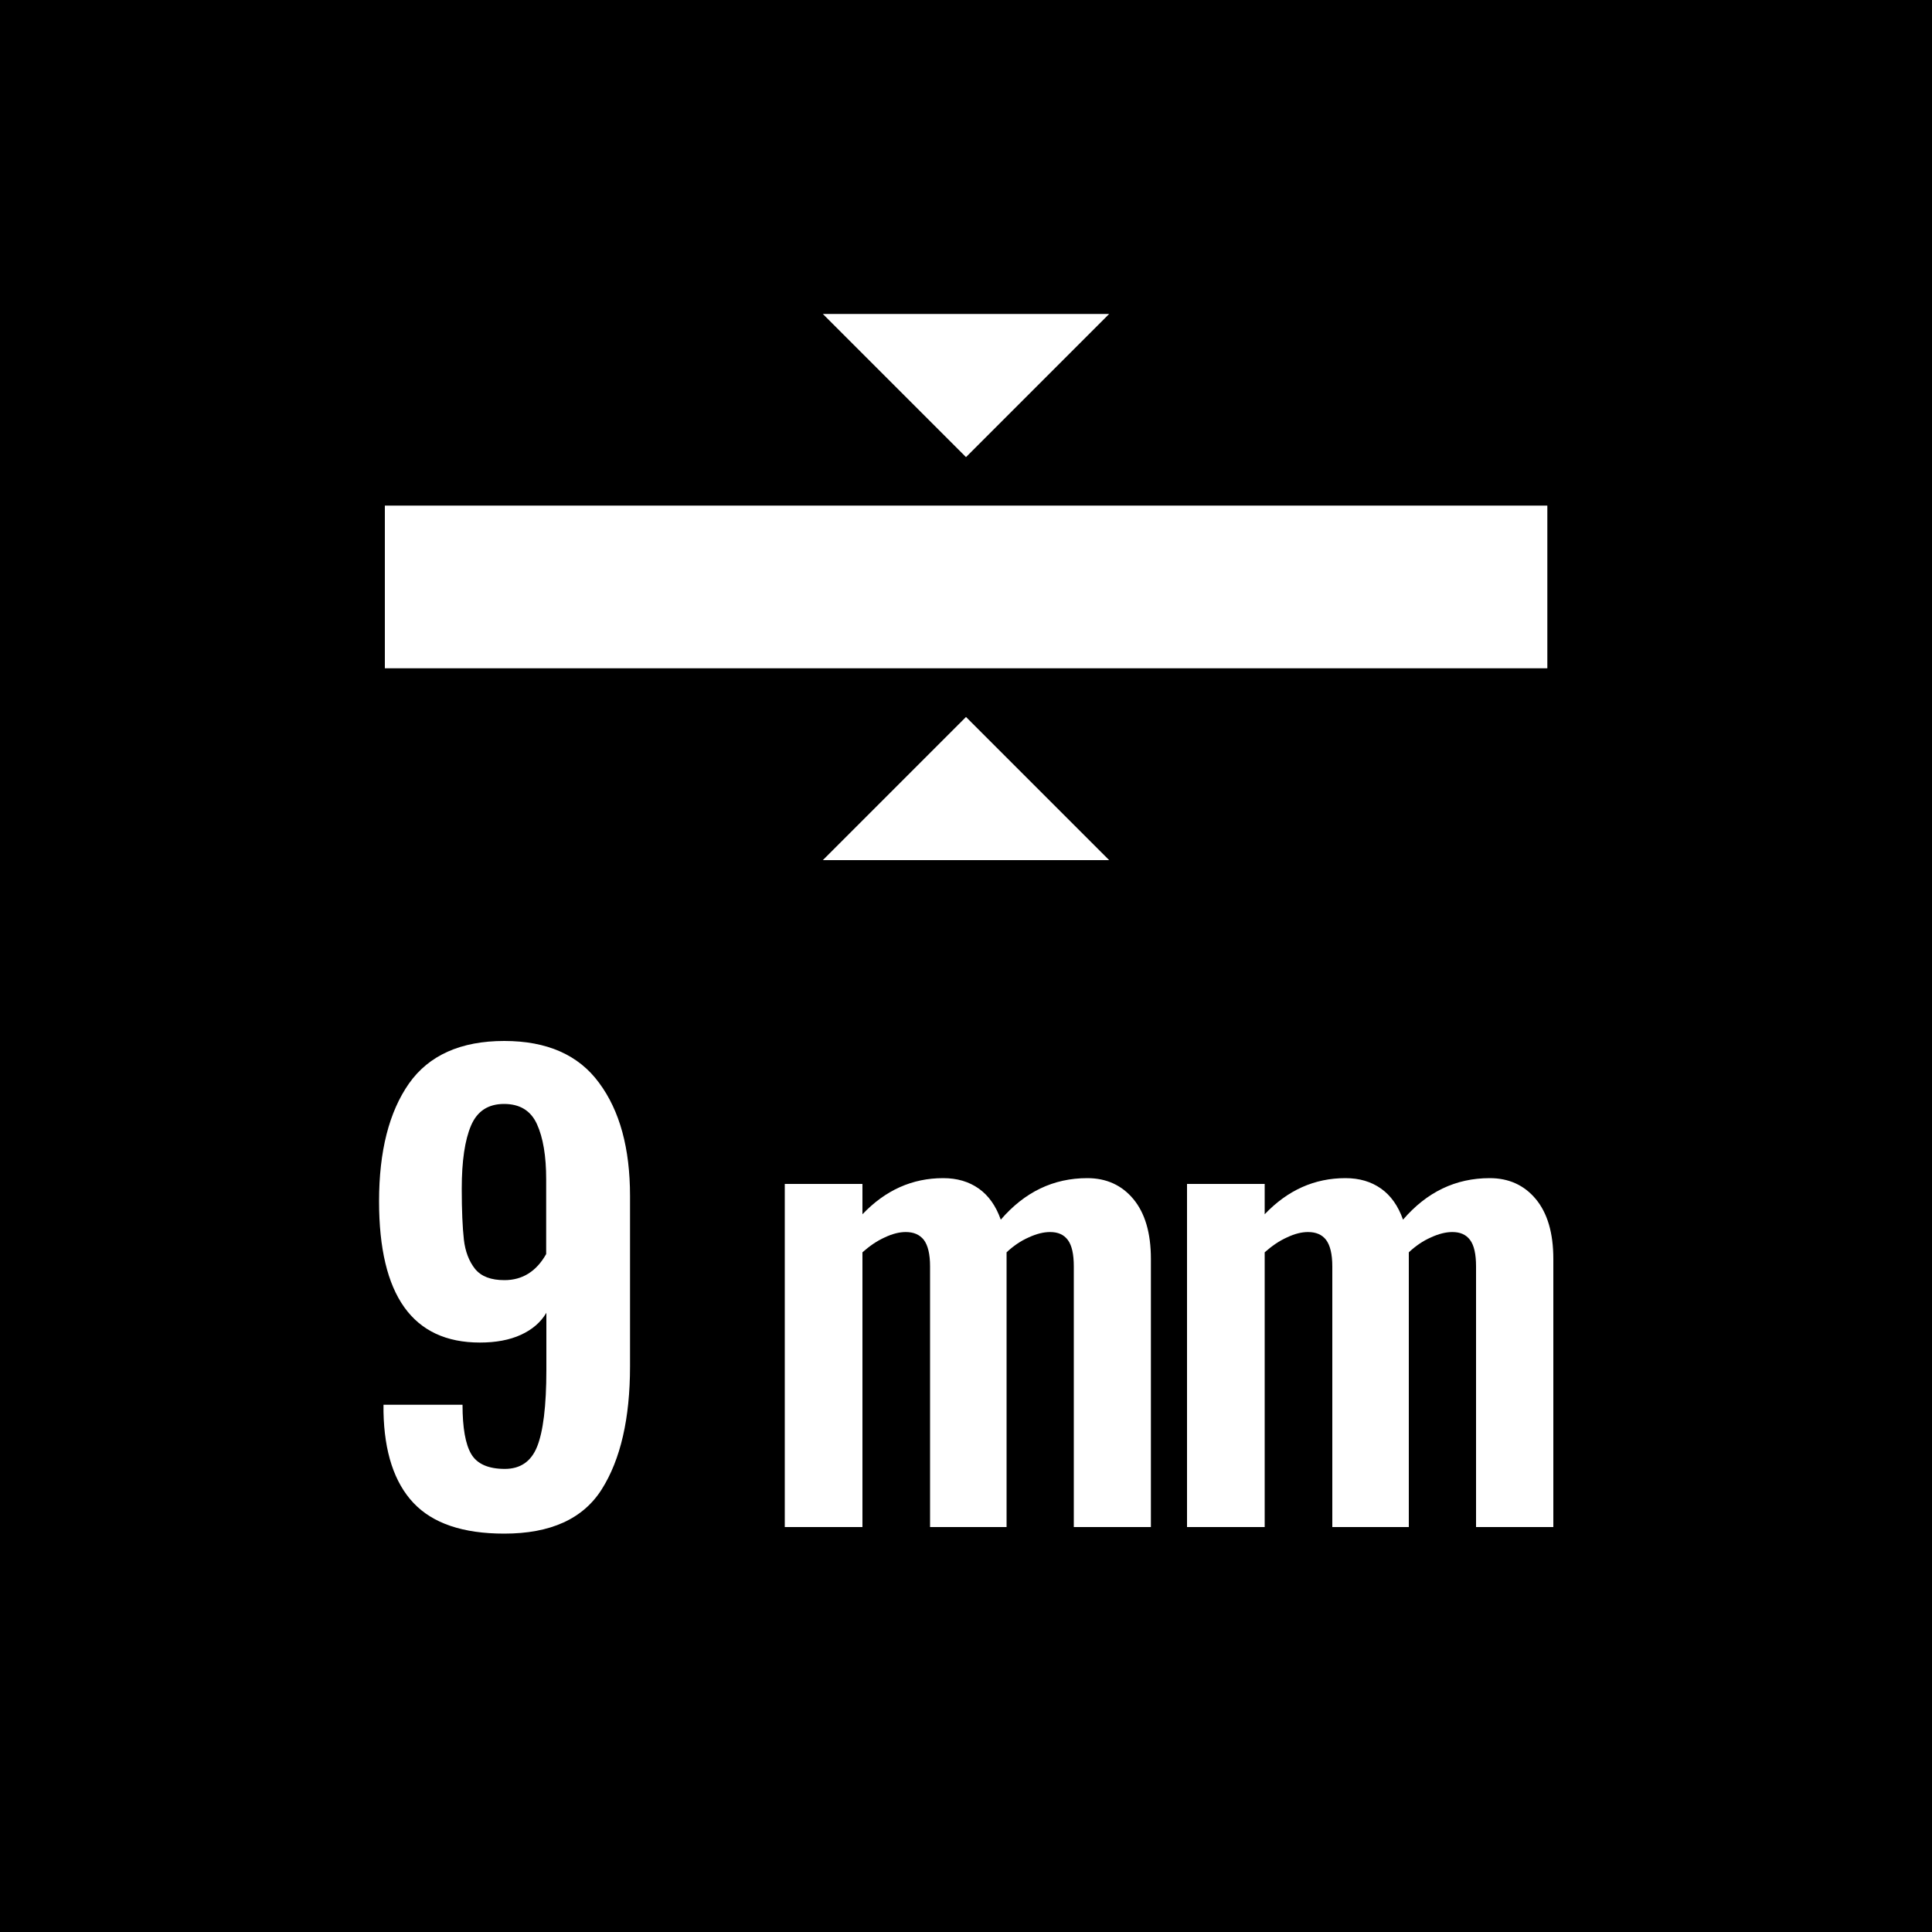 <?xml version="1.0" encoding="UTF-8"?> <!-- Generator: Adobe Illustrator 24.3.0, SVG Export Plug-In . SVG Version: 6.00 Build 0) --> <svg xmlns="http://www.w3.org/2000/svg" xmlns:xlink="http://www.w3.org/1999/xlink" version="1.1" id="Livello_1" x="0px" y="0px" width="100px" height="100px" viewBox="0 0 100 100" xml:space="preserve"> <rect width="100" height="100"></rect> <g> <path fill="#FFFFFF" d="M21.4,77.79c-0.99-1.05-1.51-2.63-1.55-4.71v-0.37h4.09c0,1.19,0.15,2.04,0.45,2.55 c0.3,0.51,0.88,0.77,1.74,0.77c0.8,0,1.36-0.38,1.67-1.15s0.48-2.09,0.48-3.98v-2.95c-0.29,0.49-0.73,0.87-1.32,1.14 c-0.59,0.27-1.3,0.4-2.12,0.4c-3.48,0-5.22-2.44-5.22-7.31c0-2.6,0.52-4.63,1.55-6.1c1.03-1.46,2.68-2.2,4.93-2.2 c2.21,0,3.85,0.72,4.91,2.17c1.07,1.44,1.6,3.39,1.6,5.85v8.82c0,2.7-0.49,4.82-1.46,6.36c-0.97,1.54-2.66,2.3-5.05,2.3 C23.96,79.38,22.4,78.85,21.4,77.79z M28.27,64.91v-3.87c0-1.21-0.16-2.16-0.48-2.86s-0.89-1.04-1.7-1.04 c-0.82,0-1.39,0.37-1.71,1.12s-0.48,1.84-0.48,3.27c0,1.13,0.04,2,0.11,2.63c0.07,0.62,0.27,1.13,0.58,1.52 c0.32,0.39,0.82,0.58,1.52,0.58C27.04,66.26,27.76,65.81,28.27,64.91z"></path> <path fill="#FFFFFF" d="M40.62,61.28h4.02v1.57c1.19-1.25,2.58-1.87,4.18-1.87c0.72,0,1.33,0.18,1.84,0.54 c0.51,0.36,0.89,0.9,1.14,1.61c1.23-1.43,2.72-2.15,4.48-2.15c0.98,0,1.78,0.36,2.38,1.08c0.6,0.72,0.91,1.75,0.91,3.1v13.88h-3.99 V65.55c0-0.63-0.1-1.09-0.31-1.37c-0.21-0.28-0.51-0.41-0.92-0.41c-0.33,0-0.7,0.09-1.11,0.28c-0.41,0.18-0.79,0.44-1.14,0.77v0.34 v13.88h-3.96V65.55c0-0.63-0.11-1.09-0.32-1.37c-0.22-0.28-0.53-0.41-0.94-0.41c-0.33,0-0.69,0.09-1.09,0.28 c-0.4,0.18-0.78,0.44-1.15,0.77v14.22h-4.02V61.28z"></path> <path fill="#FFFFFF" d="M61.44,61.28h4.02v1.57c1.19-1.25,2.58-1.87,4.18-1.87c0.72,0,1.33,0.18,1.84,0.54 c0.51,0.36,0.89,0.9,1.14,1.61c1.23-1.43,2.72-2.15,4.49-2.15c0.98,0,1.78,0.36,2.38,1.08c0.6,0.72,0.91,1.75,0.91,3.1v13.88H76.4 V65.55c0-0.63-0.1-1.09-0.31-1.37c-0.21-0.28-0.51-0.41-0.92-0.41c-0.33,0-0.7,0.09-1.11,0.28c-0.41,0.18-0.79,0.44-1.14,0.77v0.34 v13.88h-3.96V65.55c0-0.63-0.11-1.09-0.32-1.37c-0.21-0.28-0.53-0.41-0.94-0.41c-0.33,0-0.69,0.09-1.09,0.28 c-0.4,0.18-0.78,0.44-1.15,0.77v14.22h-4.02V61.28z"></path> </g> <rect x="19.92" y="26.17" fill="#FFFFFF" width="60.17" height="8.42"></rect> <polygon fill="#FFFFFF" points="57.41,44.52 50,37.11 42.59,44.52 "></polygon> <polygon fill="#FFFFFF" points="42.59,16.25 50,23.66 57.41,16.25 "></polygon> </svg> 